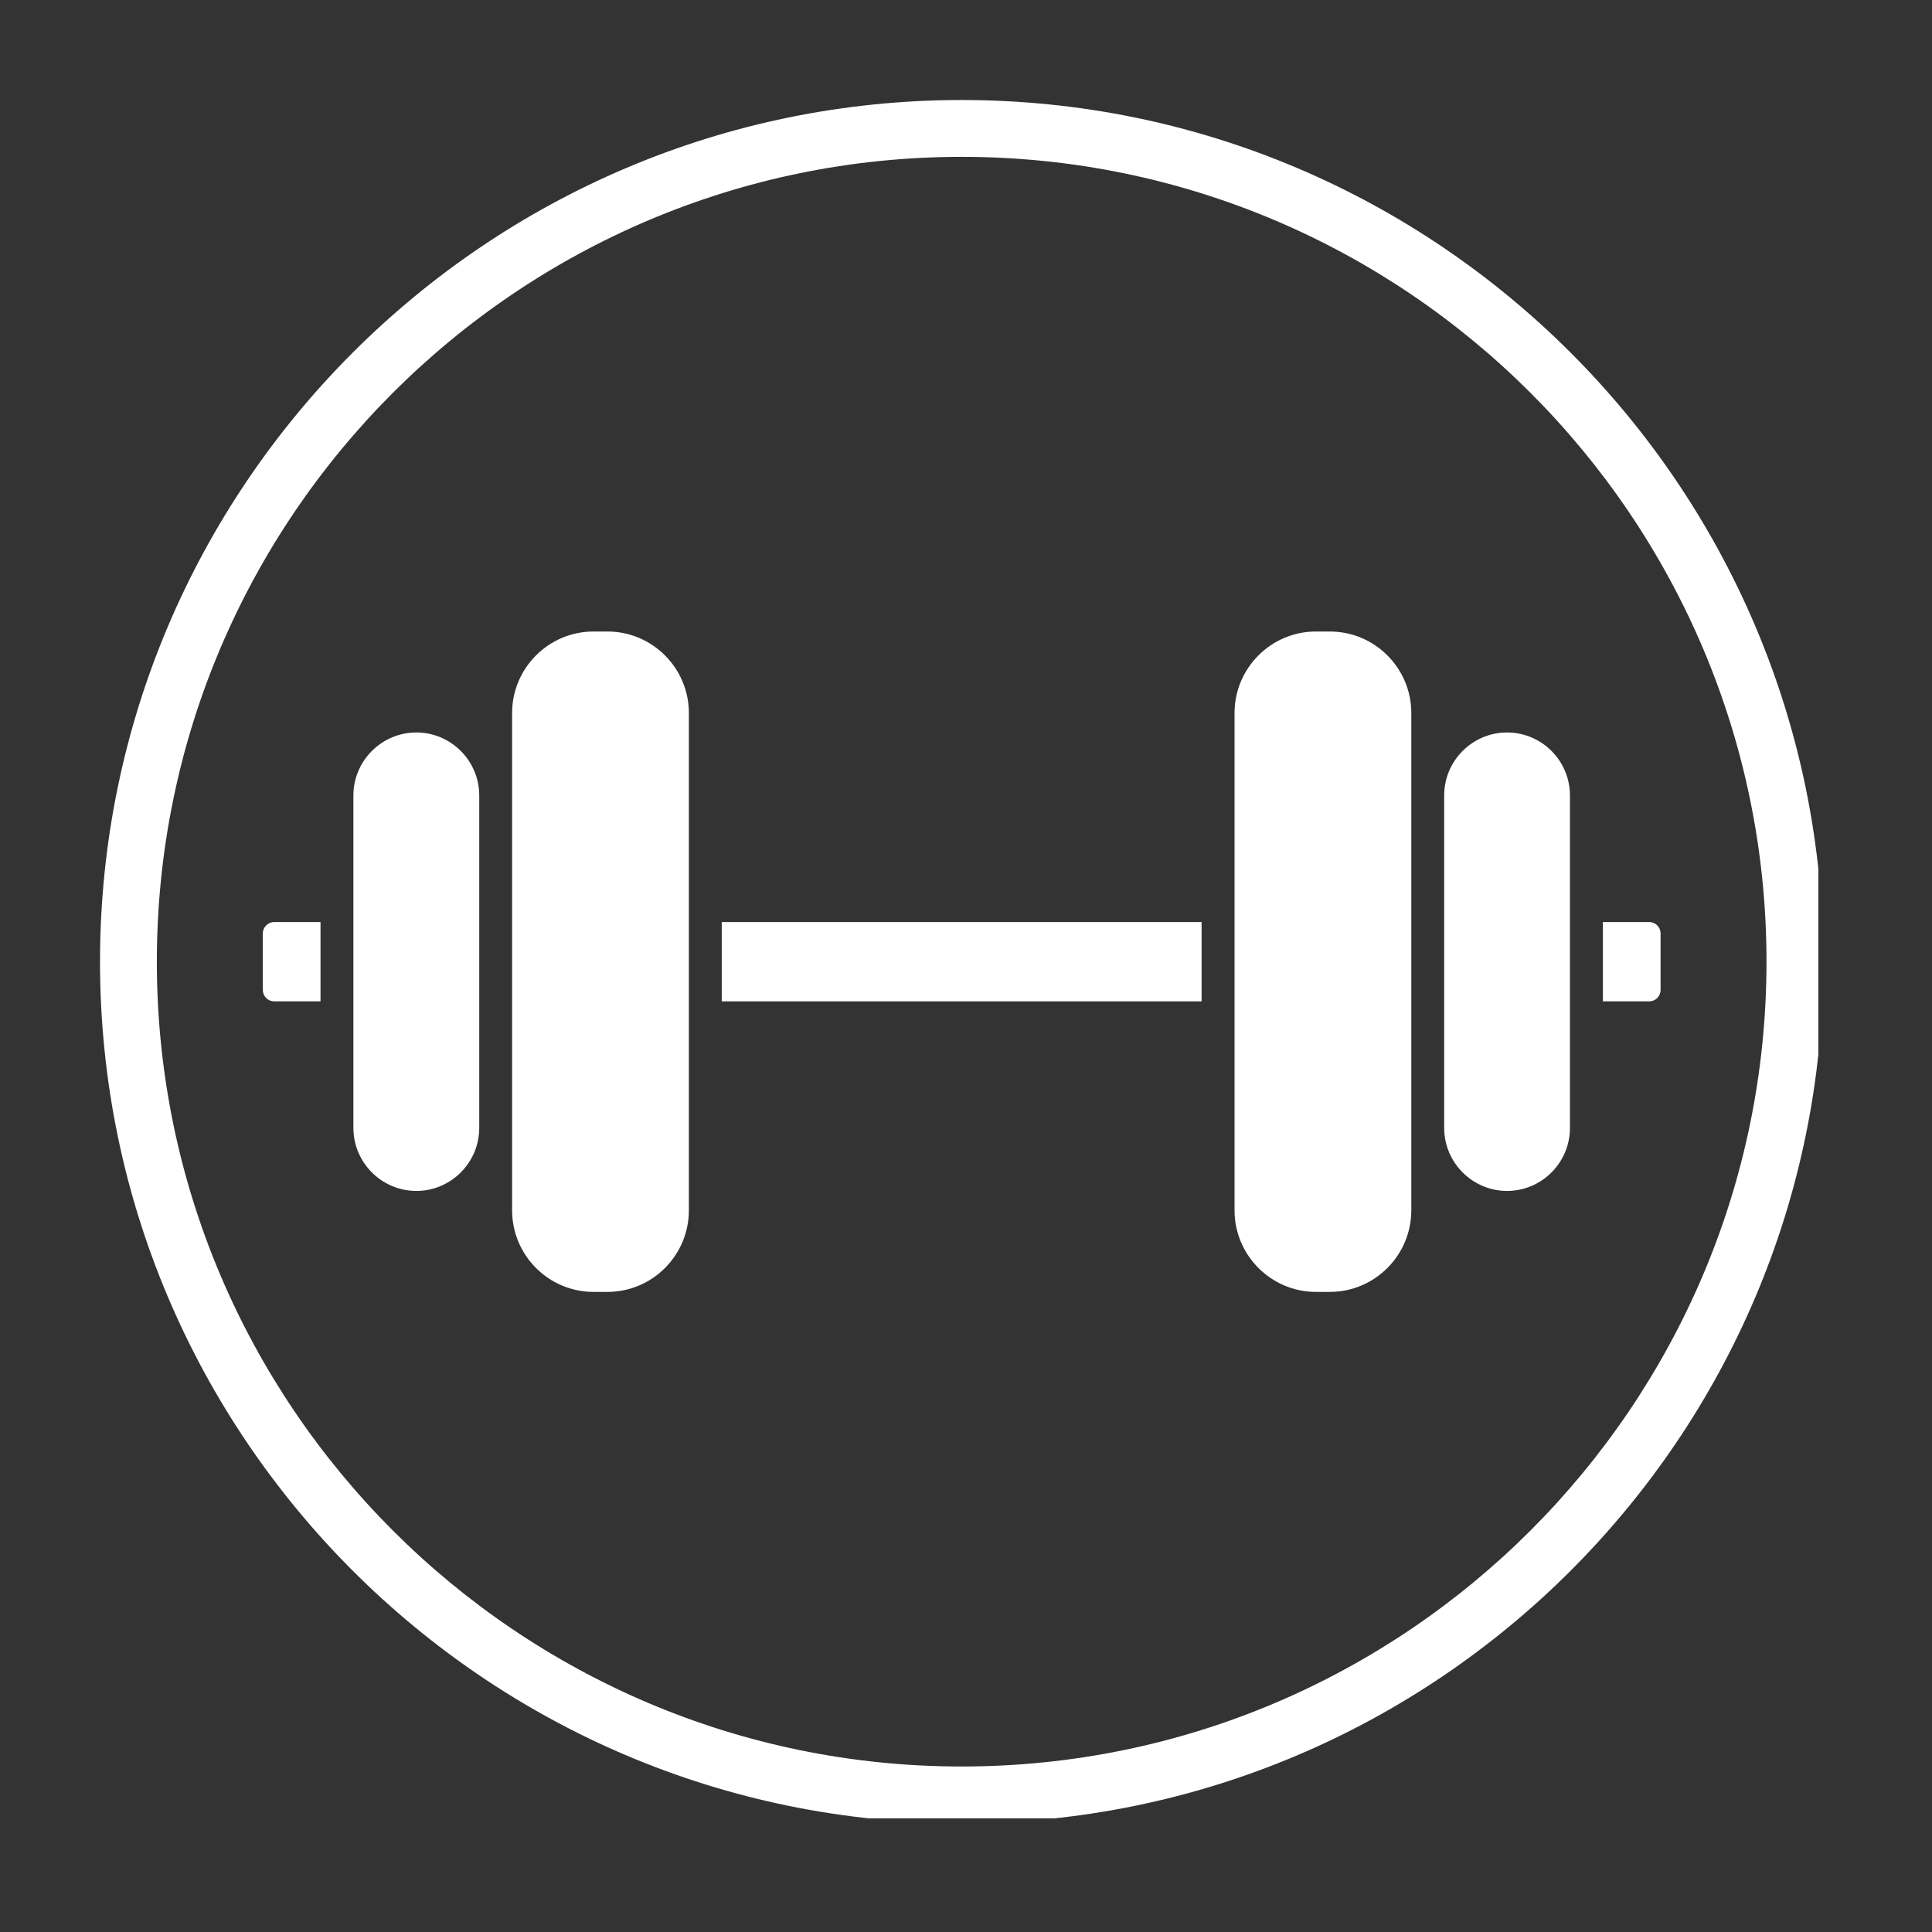 <svg xmlns="http://www.w3.org/2000/svg" xmlns:xlink="http://www.w3.org/1999/xlink" width="150" zoomAndPan="magnify" viewBox="0 0 112.5 112.5" height="150" preserveAspectRatio="xMidYMid meet" version="1.0"><rect x="0" y="0" width="112.5" height="112.5" fill="#333333" stroke="none"/><defs><clipPath id="af2a5f88b7"><path d="M 5.824 5.824 L 105.883 5.824 L 105.883 105.883 L 5.824 105.883 Z M 5.824 5.824 " clip-rule="nonzero"/></clipPath></defs><path fill="#ffffff" d="M 18.664 53.691 L 18.664 58.309 L 15.965 58.309 C 15.602 58.309 15.305 58.012 15.305 57.645 L 15.305 54.352 C 15.305 53.988 15.602 53.691 15.965 53.691 Z M 18.664 53.691 " fill-opacity="1" fill-rule="nonzero"/><path fill="#ffffff" d="M 91.418 60.223 L 91.418 65.68 C 91.418 67.699 89.773 69.348 87.754 69.348 C 85.742 69.348 84.094 67.699 84.094 65.68 L 84.094 46.32 C 84.094 44.297 85.742 42.652 87.754 42.652 C 89.773 42.652 91.418 44.297 91.418 46.32 Z M 91.418 60.223 " fill-opacity="1" fill-rule="nonzero"/><path fill="#ffffff" d="M 96.695 54.352 L 96.695 57.645 C 96.695 58.012 96.398 58.309 96.035 58.309 L 93.336 58.309 L 93.336 53.691 L 96.035 53.691 C 96.398 53.691 96.695 53.988 96.695 54.352 Z M 96.695 54.352 " fill-opacity="1" fill-rule="nonzero"/><path fill="#ffffff" d="M 82.18 65.68 L 82.18 70.477 C 82.18 73.09 80.055 75.227 77.438 75.227 L 76.625 75.227 C 74.012 75.227 71.887 73.09 71.887 70.477 L 71.887 41.52 C 71.887 38.906 74.012 36.773 76.625 36.773 L 77.438 36.773 C 80.055 36.773 82.18 38.906 82.18 41.52 Z M 82.18 65.68 " fill-opacity="1" fill-rule="nonzero"/><path fill="#ffffff" d="M 42.027 53.691 L 69.969 53.691 L 69.969 58.309 L 42.027 58.309 Z M 42.027 53.691 " fill-opacity="1" fill-rule="nonzero"/><path fill="#ffffff" d="M 40.113 60.223 L 40.113 70.477 C 40.113 73.094 37.988 75.227 35.375 75.227 L 34.559 75.227 C 31.945 75.227 29.82 73.094 29.82 70.477 L 29.82 41.52 C 29.82 38.906 31.945 36.773 34.559 36.773 L 35.375 36.773 C 37.988 36.773 40.113 38.906 40.113 41.52 Z M 40.113 60.223 " fill-opacity="1" fill-rule="nonzero"/><path fill="#ffffff" d="M 27.906 46.32 L 27.906 65.68 C 27.906 67.699 26.258 69.348 24.246 69.348 C 22.227 69.348 20.578 67.699 20.578 65.68 L 20.578 46.32 C 20.578 44.297 22.227 42.652 24.246 42.652 C 26.258 42.652 27.906 44.297 27.906 46.32 Z M 27.906 46.32 " fill-opacity="1" fill-rule="nonzero"/><g clip-path="url(#af2a5f88b7)"><path fill="#ffffff" d="M 56 5.824 C 28.332 5.824 5.824 28.332 5.824 56 C 5.824 83.664 28.332 106.172 56 106.172 C 83.664 106.172 106.172 83.664 106.172 56 C 106.172 28.332 83.664 5.824 56 5.824 Z M 56 102.863 C 30.156 102.863 9.133 81.84 9.133 56 C 9.133 30.156 30.156 9.133 56 9.133 C 81.84 9.133 102.863 30.156 102.863 56 C 102.863 81.84 81.84 102.863 56 102.863 Z M 56 102.863 " fill-opacity="1" fill-rule="nonzero"/></g></svg>